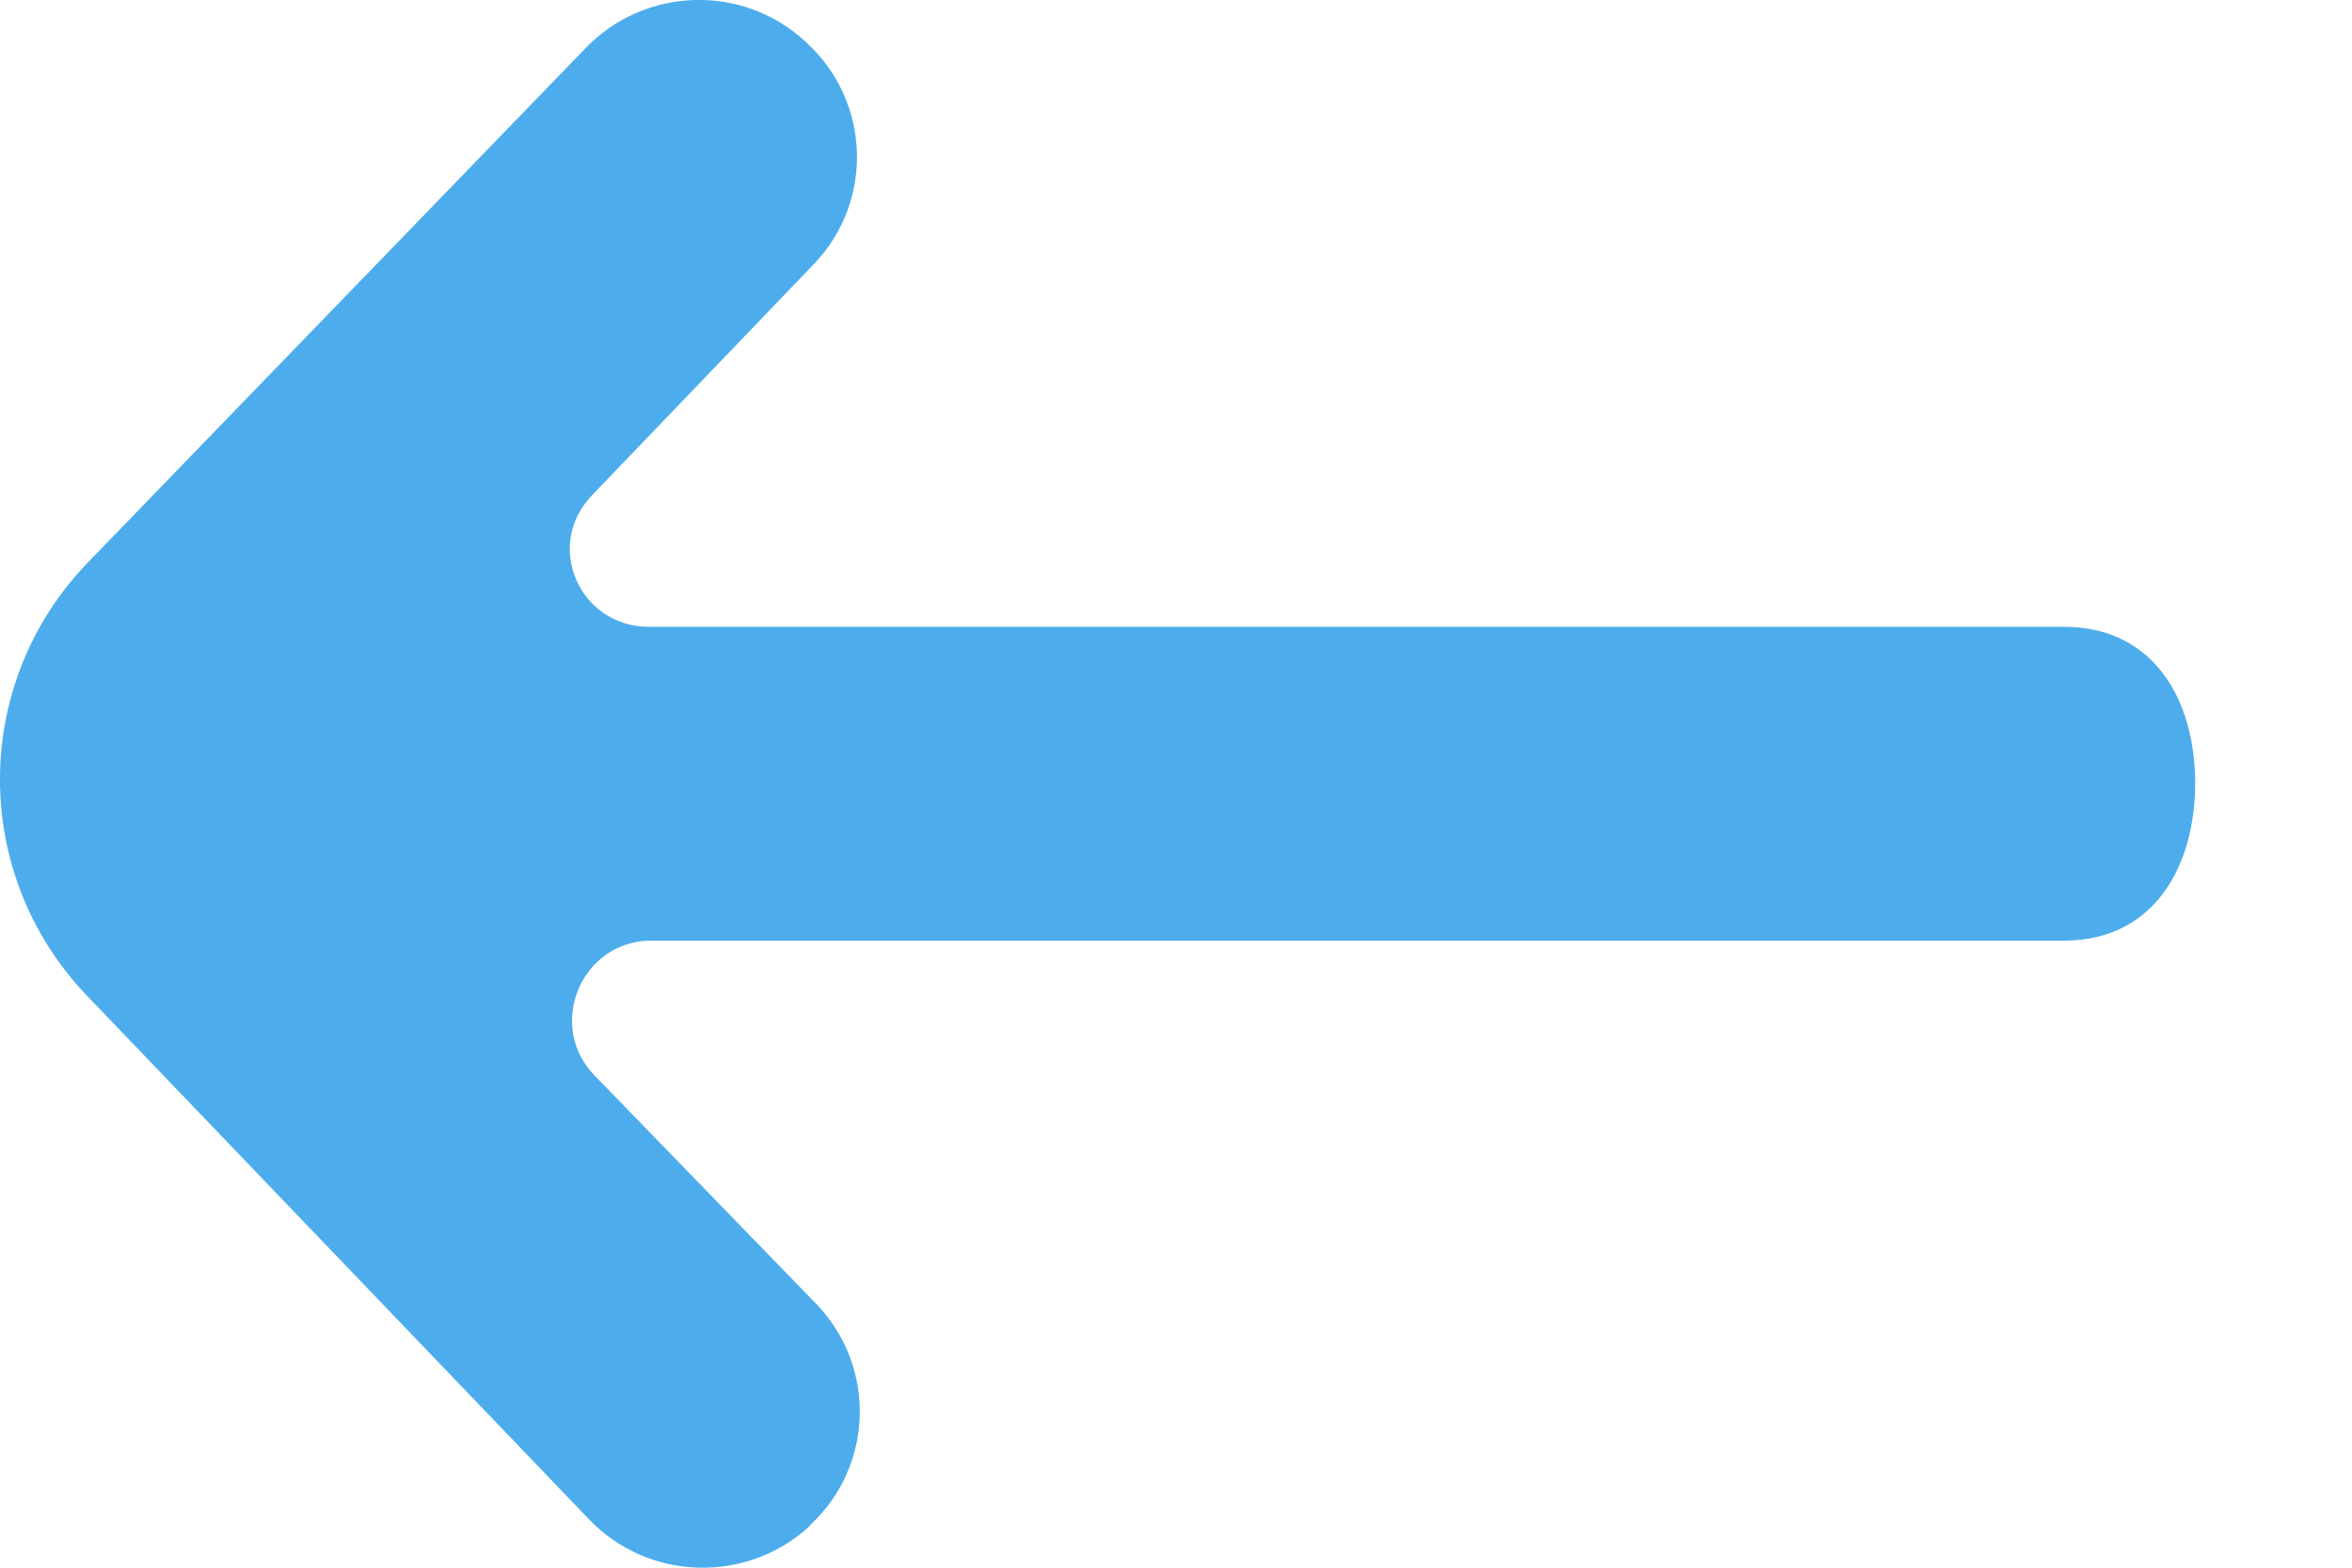 <svg width="9px" height="6px" viewBox="0 0 9 6" version="1.1" xmlns="http://www.w3.org/2000/svg" xmlns:xlink="http://www.w3.org/1999/xlink">
    <g id="Orders" stroke="none" stroke-width="1" fill="none" fill-rule="evenodd">
        <g id="Orders---Horizontal---Mobile" transform="translate(-76, -159)" fill="#4DADEC">
            <g id="//-BACK-BUTTON-//" transform="translate(76, 152)">
                <path d="M6.136,8.897 C6.319,9.089 6.182,9.399 5.917,9.399 L0.501,9.399 C0.166,9.399 0,9.669 0,10 L0,9.995 C0,10.327 0.166,10.6 0.501,10.6 L5.908,10.6 C6.175,10.6 6.311,10.924 6.126,11.115 L5.276,11.991 C5.046,12.23 5.056,12.611 5.3,12.837 L5.301,12.84 C5.542,13.063 5.92,13.052 6.147,12.814 L8.07,10.808 C8.512,10.343 8.51,9.616 8.065,9.154 L6.159,7.184 C5.933,6.949 5.558,6.937 5.318,7.159 L5.312,7.165 C5.069,7.389 5.056,7.767 5.282,8.007 L6.136,8.897 Z" id="arrow_right-[#365]" transform="translate(4.2, 10) scale(-1, 1) translate(-4.2, -10) "></path>
            </g>
        </g>
    </g>
</svg>
